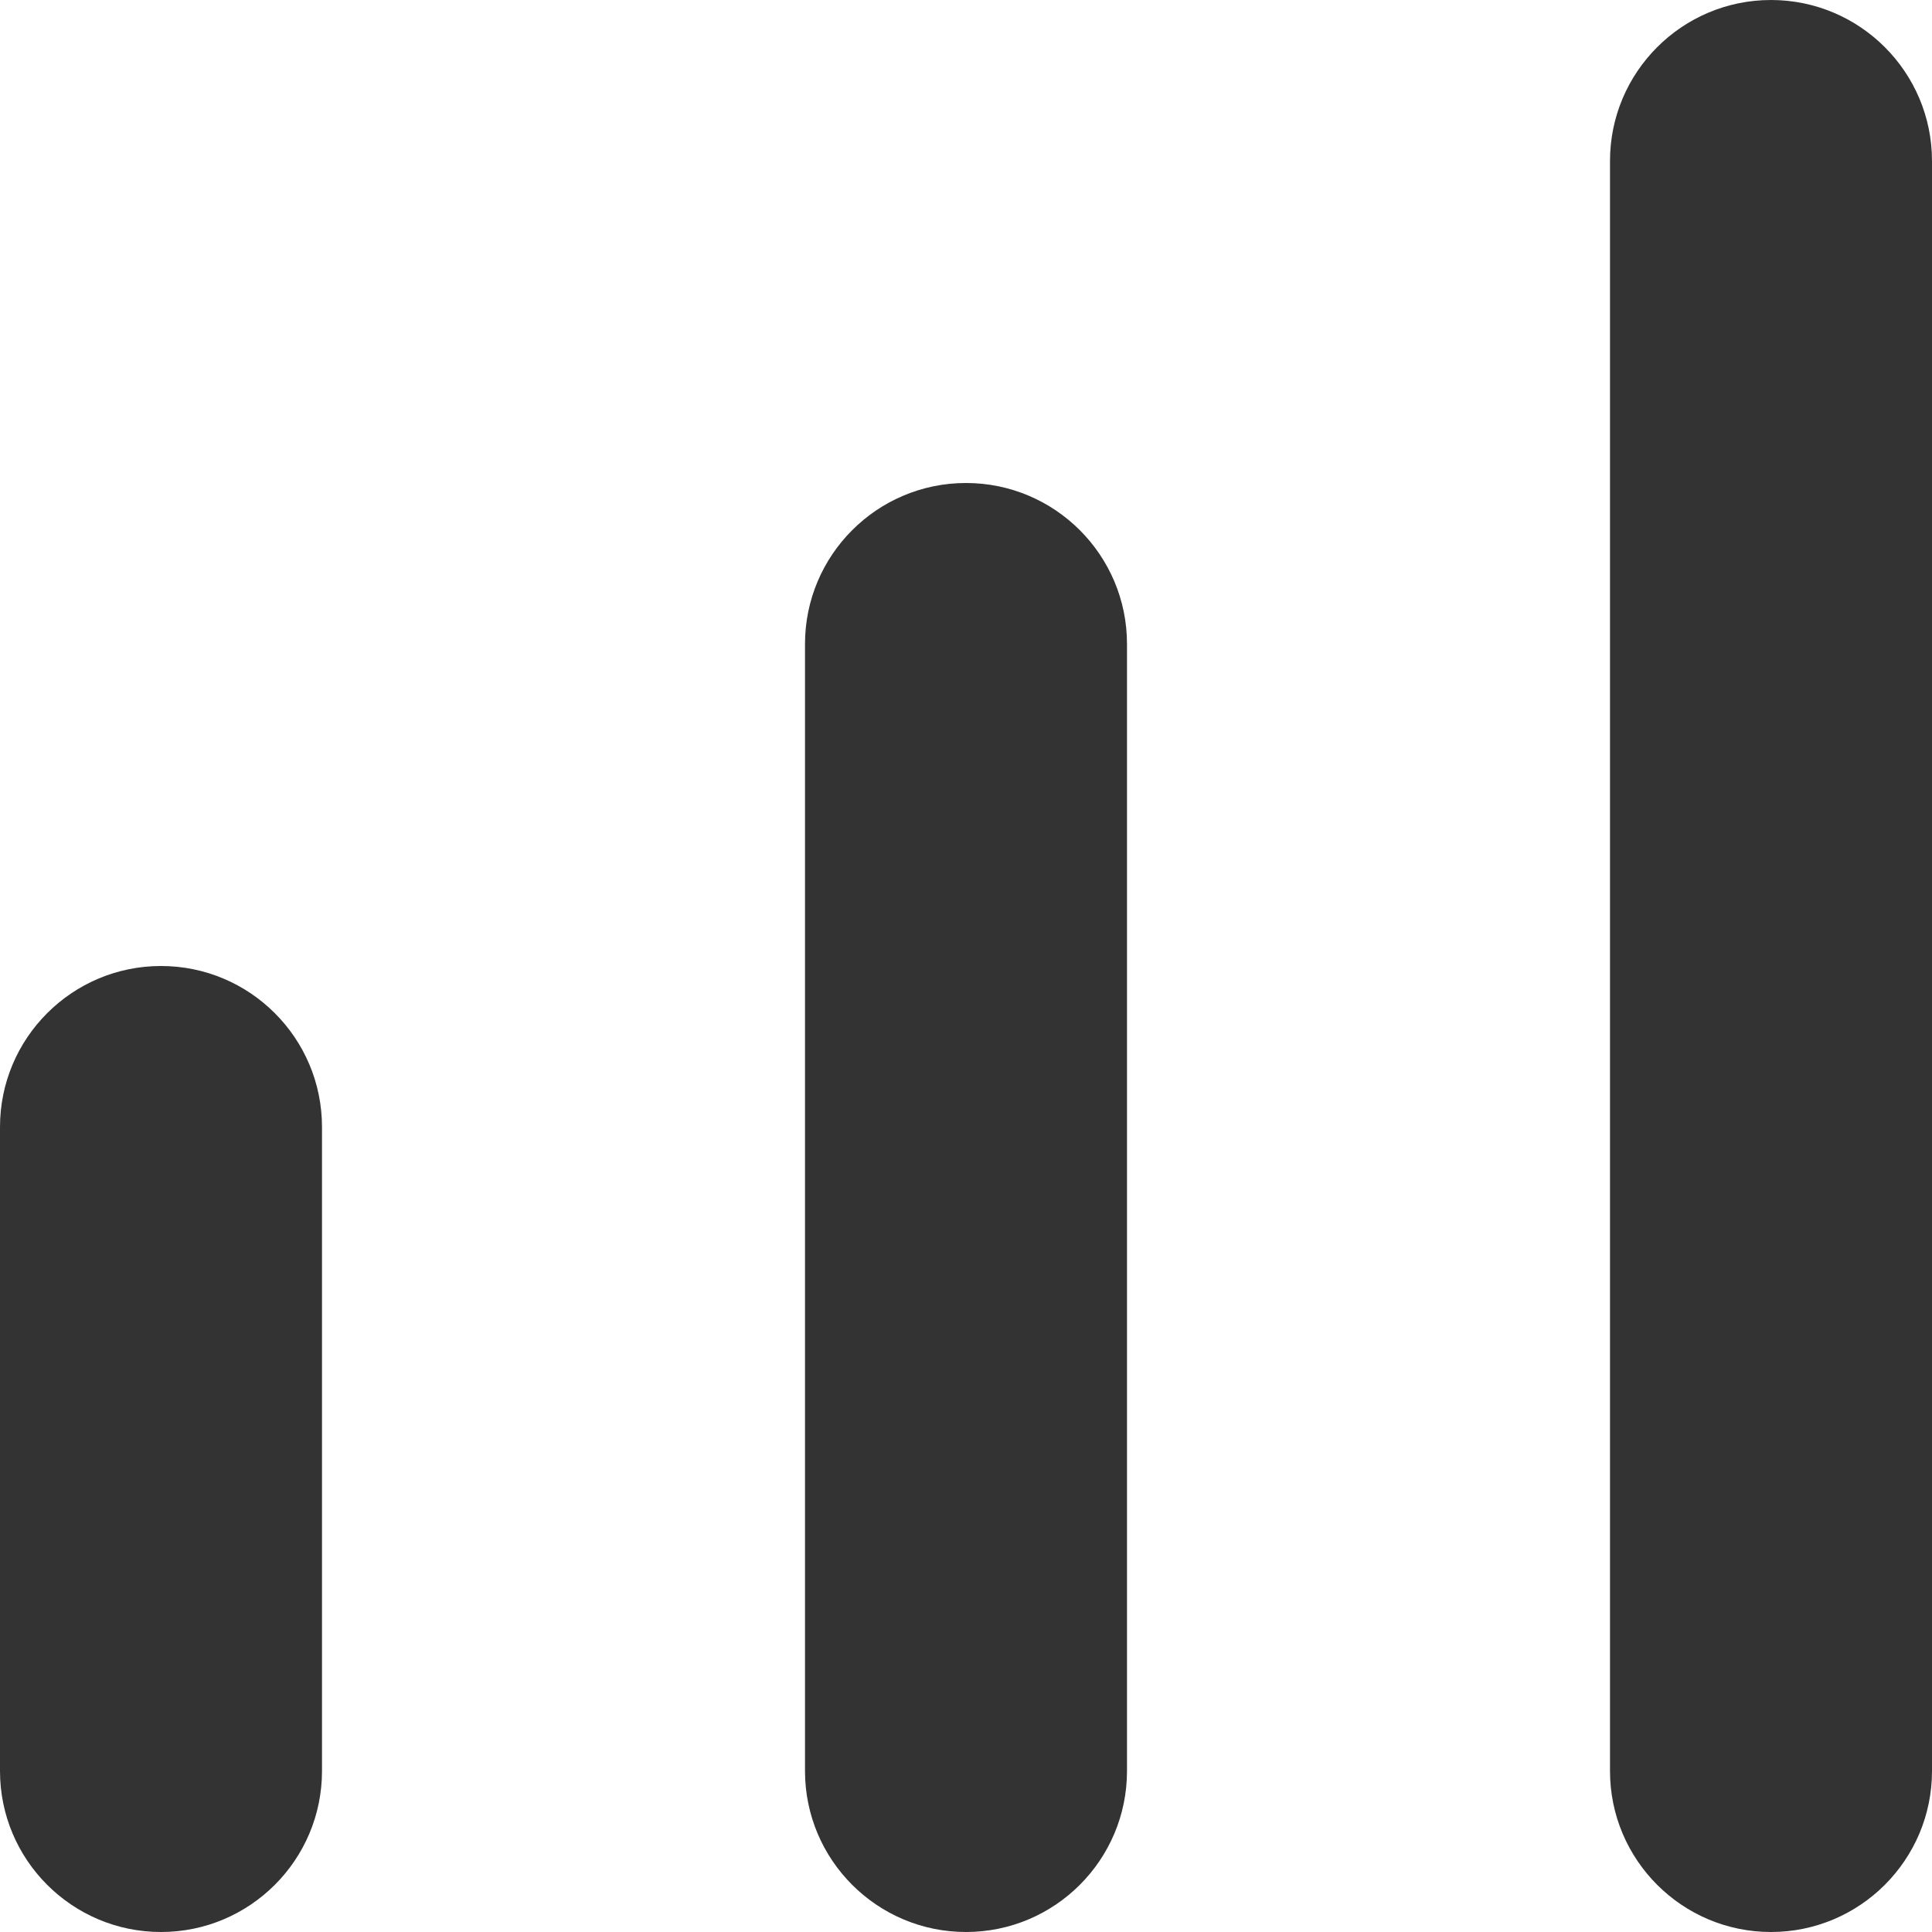 <?xml version="1.0" encoding="UTF-8"?>
<svg width="12px" height="12px" viewBox="0 0 12 12" version="1.1" xmlns="http://www.w3.org/2000/svg" xmlns:xlink="http://www.w3.org/1999/xlink">
    <!-- Generator: Sketch 52.2 (67145) - http://www.bohemiancoding.com/sketch -->
    <title>Combined Shape</title>
    <desc>Created with Sketch.</desc>
    <g id="Page-1" stroke="none" stroke-width="1" fill="none" fill-rule="evenodd">
        <g id="Learning_track_page-Expanded" transform="translate(-775, -983)" fill="#333333" fill-rule="nonzero">
            <path d="M775,990 C775,989.448 775.448,989 776,989 C776.552,989 777,989.448 777,990 L777,994 C777,994.552 776.552,995 776,995 C775.448,995 775,994.552 775,994 L775,990 Z M780,987 C780,986.448 780.448,986 781,986 C781.552,986 782,986.448 782,987 L782,994 C782,994.552 781.552,995 781,995 C780.448,995 780,994.552 780,994 L780,987 Z M785,984 C785,983.448 785.448,983 786,983 C786.552,983 787,983.448 787,984 L787,994 C787,994.552 786.552,995 786,995 C785.448,995 785,994.552 785,994 L785,984 Z" id="Combined-Shape"></path>
        </g>
    </g>
</svg>